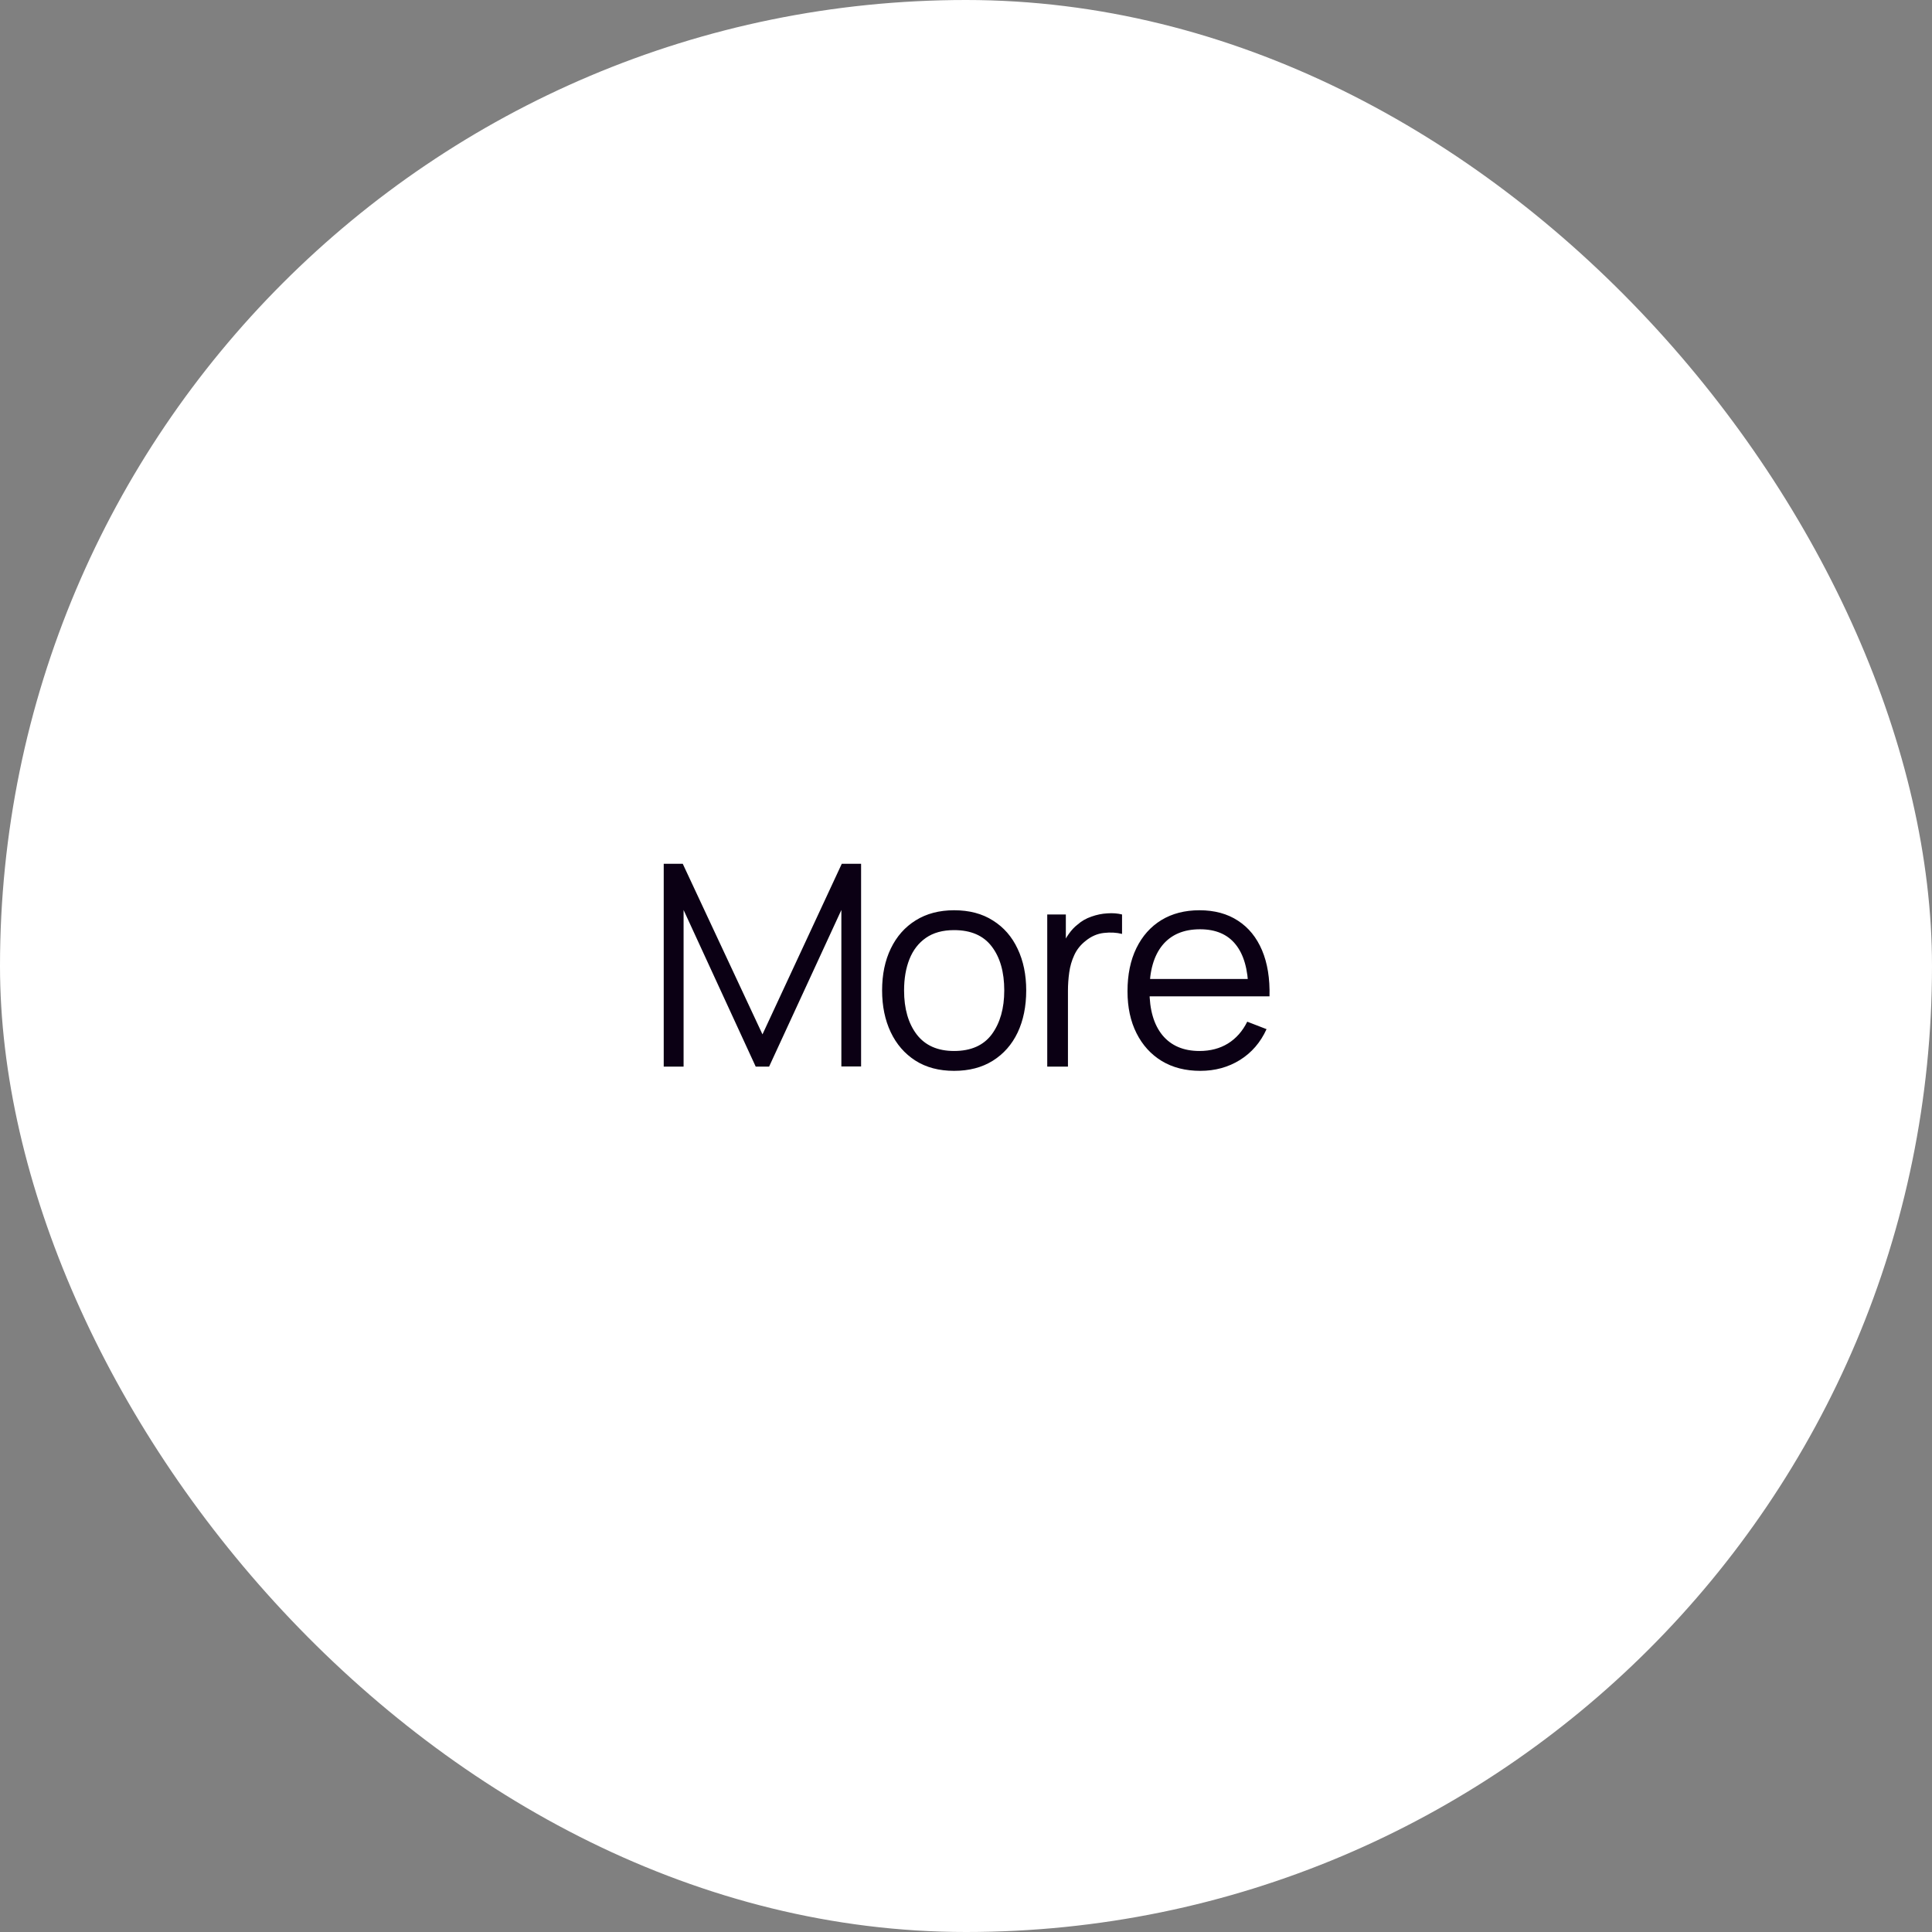 <?xml version="1.0" encoding="UTF-8"?> <svg xmlns="http://www.w3.org/2000/svg" width="96" height="96" viewBox="0 0 96 96" fill="none"><rect x="0" y="0" width="96" height="96" fill="#808080" stroke="none"/><rect width="96" height="96" rx="48" fill="white"></rect><path d="M32.98 53V42.92H33.925L37.887 51.397L41.828 42.92H42.787V52.993H41.807V45.216L38.216 53H37.551L33.967 45.216V53H32.98ZM47.408 53.21C46.657 53.21 46.016 53.04 45.483 52.699C44.952 52.358 44.543 51.887 44.258 51.285C43.974 50.683 43.831 49.992 43.831 49.213C43.831 48.42 43.976 47.724 44.266 47.127C44.555 46.53 44.965 46.065 45.498 45.734C46.034 45.398 46.671 45.23 47.408 45.23C48.164 45.23 48.809 45.4 49.34 45.741C49.877 46.077 50.285 46.546 50.566 47.148C50.85 47.745 50.992 48.434 50.992 49.213C50.992 50.006 50.85 50.704 50.566 51.306C50.281 51.903 49.87 52.37 49.334 52.706C48.797 53.042 48.155 53.21 47.408 53.21ZM47.408 52.223C48.248 52.223 48.874 51.945 49.285 51.39C49.695 50.83 49.901 50.104 49.901 49.213C49.901 48.298 49.693 47.57 49.278 47.029C48.867 46.488 48.244 46.217 47.408 46.217C46.844 46.217 46.377 46.345 46.008 46.602C45.645 46.854 45.371 47.206 45.19 47.659C45.012 48.107 44.923 48.625 44.923 49.213C44.923 50.123 45.133 50.853 45.553 51.404C45.974 51.95 46.592 52.223 47.408 52.223ZM52.037 53V45.44H52.961V47.26L52.779 47.022C52.863 46.798 52.972 46.593 53.108 46.406C53.243 46.215 53.39 46.058 53.549 45.937C53.745 45.764 53.973 45.634 54.235 45.545C54.496 45.452 54.76 45.398 55.026 45.384C55.292 45.365 55.534 45.384 55.754 45.44V46.406C55.478 46.336 55.177 46.32 54.851 46.357C54.524 46.394 54.223 46.525 53.948 46.749C53.696 46.945 53.507 47.181 53.381 47.456C53.255 47.727 53.171 48.016 53.129 48.324C53.087 48.627 53.066 48.928 53.066 49.227V53H52.037ZM59.644 53.21C58.907 53.21 58.267 53.047 57.726 52.72C57.189 52.393 56.772 51.934 56.473 51.341C56.174 50.748 56.025 50.053 56.025 49.255C56.025 48.429 56.172 47.715 56.466 47.113C56.76 46.511 57.173 46.047 57.705 45.72C58.242 45.393 58.874 45.23 59.602 45.23C60.349 45.23 60.986 45.403 61.513 45.748C62.04 46.089 62.439 46.579 62.71 47.218C62.98 47.857 63.104 48.62 63.081 49.507H62.031V49.143C62.012 48.163 61.8 47.423 61.394 46.924C60.992 46.425 60.404 46.175 59.63 46.175C58.818 46.175 58.195 46.439 57.761 46.966C57.331 47.493 57.117 48.245 57.117 49.22C57.117 50.172 57.331 50.912 57.761 51.439C58.195 51.962 58.809 52.223 59.602 52.223C60.143 52.223 60.614 52.099 61.016 51.852C61.422 51.6 61.742 51.238 61.975 50.767L62.934 51.138C62.635 51.796 62.194 52.307 61.611 52.671C61.032 53.03 60.377 53.21 59.644 53.21ZM56.753 49.507V48.646H62.528V49.507H56.753Z" fill="#0B0014"></path></svg> 